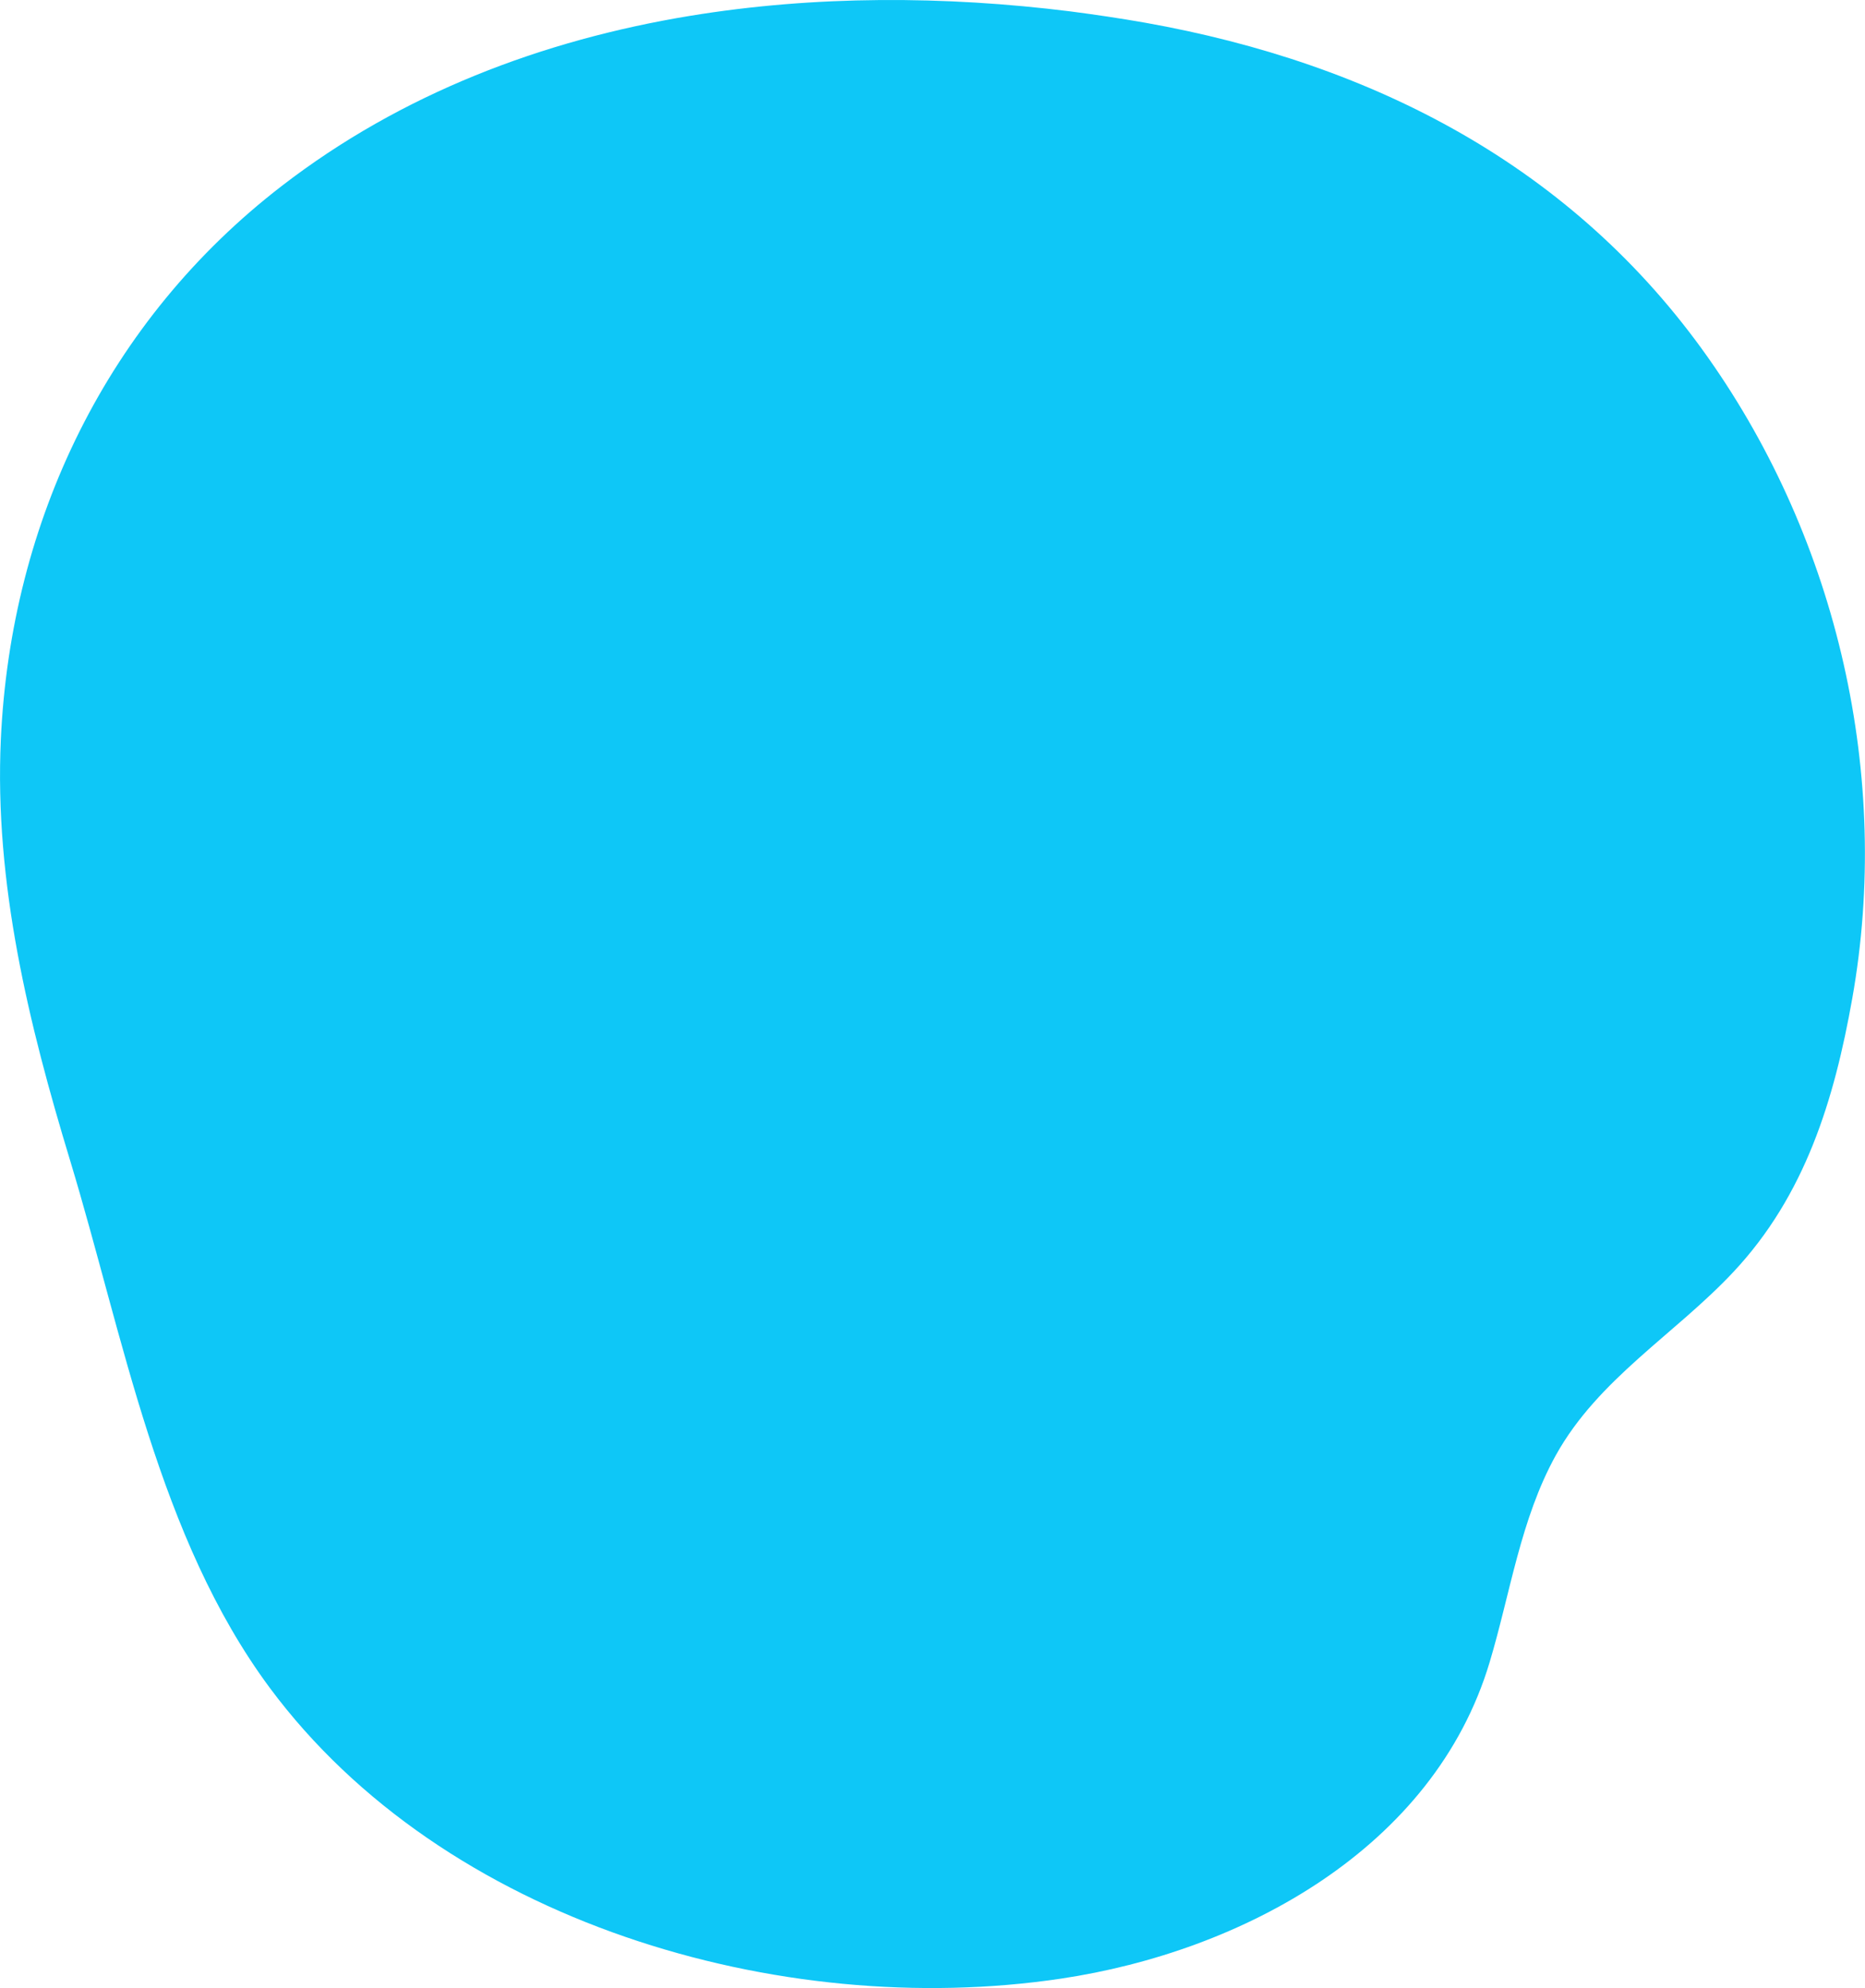 <?xml version="1.0" encoding="UTF-8"?> <!-- Creator: CorelDRAW X8 --> <svg xmlns="http://www.w3.org/2000/svg" xmlns:xlink="http://www.w3.org/1999/xlink" xml:space="preserve" width="110.008mm" height="117.278mm" style="shape-rendering:geometricPrecision; text-rendering:geometricPrecision; image-rendering:optimizeQuality; fill-rule:evenodd; clip-rule:evenodd" viewBox="0 0 11001 11728"> <defs> <style type="text/css"> <![CDATA[ .fil0 {fill:#0EC7F7;fill-rule:nonzero} ]]> </style> </defs> <g id="Слой_x0020_1">  <path class="fil0" d="M4067 94c-867,143 -1699,458 -2405,1003 -1028,792 -1598,1976 -1657,3264 -39,850 164,1679 409,2486 315,1039 519,2221 1177,3109 1026,1382 3008,1963 4666,1716 1069,-159 2201,-767 2530,-1867 122,-407 182,-844 390,-1220 250,-451 703,-714 1047,-1081 425,-453 596,-1018 702,-1615 232,-1307 -85,-2693 -849,-3777 -797,-1132 -1979,-1739 -3322,-1978 -148,-26 -296,-48 -443,-67 -738,-92 -1504,-95 -2245,27l0 0z"></path> </g> </svg> 
